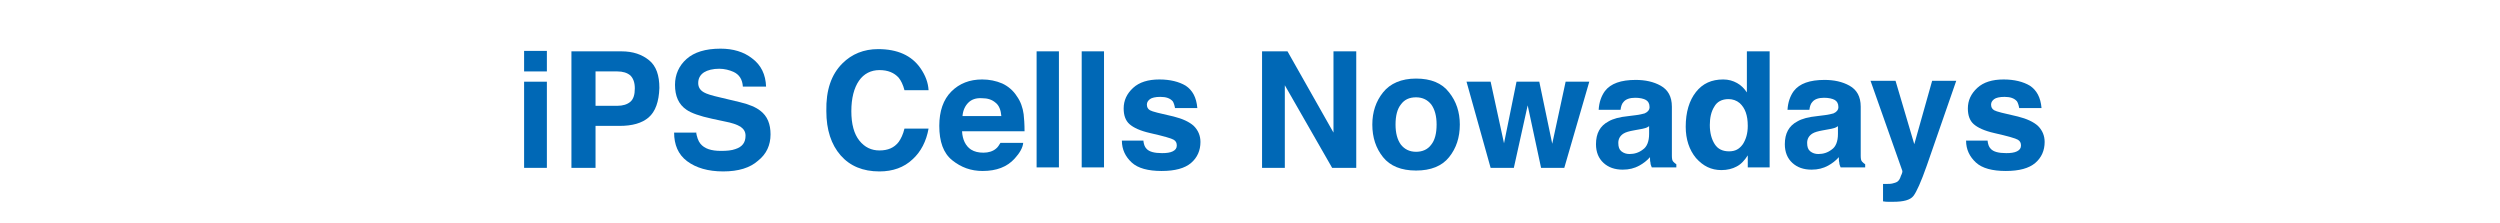 <?xml version="1.0" encoding="utf-8"?>
<!-- Generator: Adobe Illustrator 26.5.0, SVG Export Plug-In . SVG Version: 6.00 Build 0)  -->
<svg version="1.1" id="_レイヤー_1" xmlns="http://www.w3.org/2000/svg" xmlns:xlink="http://www.w3.org/1999/xlink" x="0px"
	 y="0px" viewBox="0 0 560 50" style="enable-background:new 0 0 560 50;" xml:space="preserve">
<style type="text/css">
	.st0{enable-background:new    ;}
	.st1{fill:#0068B6;}
</style>
<g class="st0">
	<path class="st1" d="M122.5,16h-5.1v-4.6h5.1V16z M117.4,18.3h5.1v19.3h-5.1V18.3z"/>
	<path class="st1" d="M145.3,26.3c-1.5,1.3-3.7,1.9-6.5,1.9h-5.4v9.4h-5.4V11.5h11.2c2.6,0,4.6,0.7,6.2,2s2.3,3.4,2.3,6.2
		C147.6,22.8,146.8,25,145.3,26.3z M141.2,16.9c-0.7-0.6-1.7-0.9-2.9-0.9h-4.9v7.7h4.9c1.2,0,2.2-0.3,2.9-0.9c0.7-0.6,1-1.6,1-3
		S141.8,17.5,141.2,16.9z"/>
	<path class="st1" d="M155.9,29.5c0.2,1.2,0.5,2.1,1,2.7c0.9,1.1,2.4,1.6,4.6,1.6c1.3,0,2.4-0.1,3.2-0.4c1.6-0.5,2.3-1.5,2.3-3
		c0-0.9-0.4-1.5-1.1-2c-0.8-0.5-2-0.9-3.6-1.2l-2.8-0.6c-2.8-0.6-4.7-1.3-5.7-2c-1.8-1.2-2.6-3.1-2.6-5.6c0-2.3,0.9-4.3,2.6-5.8
		s4.2-2.3,7.6-2.3c2.8,0,5.2,0.7,7.1,2.2c2,1.5,3,3.6,3.1,6.3h-5.2c-0.1-1.6-0.8-2.7-2.1-3.3c-0.9-0.4-2-0.7-3.2-0.7
		c-1.4,0-2.6,0.3-3.4,0.8c-0.9,0.6-1.3,1.4-1.3,2.4c0,0.9,0.4,1.6,1.3,2.1c0.5,0.3,1.7,0.7,3.5,1.1l4.6,1.1c2,0.5,3.5,1.1,4.5,1.9
		c1.6,1.2,2.3,3,2.3,5.3c0,2.4-0.9,4.4-2.8,5.9c-1.8,1.6-4.4,2.4-7.8,2.4c-3.4,0-6.1-0.8-8.1-2.3c-2-1.5-2.9-3.7-2.9-6.4H155.9z"/>
	<path class="st1" d="M188.7,14.2c2.1-2.1,4.8-3.2,8-3.2c4.3,0,7.5,1.4,9.5,4.3c1.1,1.6,1.7,3.2,1.8,4.9h-5.4
		c-0.3-1.2-0.8-2.2-1.3-2.8c-1-1.1-2.4-1.7-4.3-1.7c-1.9,0-3.5,0.8-4.6,2.4c-1.1,1.6-1.7,3.9-1.7,6.8s0.6,5.1,1.8,6.6
		c1.2,1.5,2.7,2.2,4.5,2.2c1.9,0,3.3-0.6,4.3-1.9c0.5-0.7,1-1.7,1.3-3h5.4c-0.5,2.8-1.7,5.2-3.6,6.9c-1.9,1.8-4.4,2.7-7.4,2.7
		c-3.7,0-6.6-1.2-8.7-3.6c-2.1-2.4-3.2-5.7-3.2-9.9C185,20.2,186.2,16.7,188.7,14.2z"/>
	<path class="st1" d="M224.5,18.7c1.3,0.6,2.5,1.6,3.3,2.9c0.8,1.1,1.3,2.5,1.5,4c0.1,0.9,0.2,2.2,0.2,3.8h-14
		c0.1,1.9,0.8,3.3,2,4.1c0.8,0.5,1.7,0.7,2.8,0.7c1.1,0,2.1-0.3,2.8-0.9c0.4-0.3,0.7-0.8,1-1.3h5.1c-0.1,1.1-0.8,2.3-1.9,3.5
		c-1.7,1.9-4.1,2.8-7.2,2.8c-2.6,0-4.8-0.8-6.8-2.4s-2.9-4.2-2.9-7.7c0-3.3,0.9-5.9,2.7-7.7c1.8-1.8,4.1-2.7,6.9-2.7
		C221.6,17.8,223.1,18.1,224.5,18.7z M216.9,23c-0.7,0.7-1.2,1.7-1.3,3h8.7c-0.1-1.3-0.5-2.4-1.3-3c-0.8-0.7-1.8-1-3-1
		C218.6,21.9,217.6,22.3,216.9,23z"/>
	<path class="st1" d="M237.2,37.5h-5V11.5h5V37.5z"/>
	<path class="st1" d="M247.3,37.5h-5V11.5h5V37.5z"/>
	<path class="st1" d="M256.1,31.4c0.1,0.9,0.3,1.5,0.7,1.9c0.6,0.7,1.8,1,3.5,1c1,0,1.8-0.1,2.4-0.4c0.6-0.3,0.9-0.7,0.9-1.3
		c0-0.6-0.2-1-0.7-1.3c-0.5-0.3-2.2-0.8-5.3-1.5c-2.2-0.5-3.7-1.2-4.6-2c-0.9-0.8-1.3-2-1.3-3.5c0-1.8,0.7-3.3,2.1-4.6
		c1.4-1.3,3.4-1.9,5.9-1.9c2.4,0,4.4,0.5,5.9,1.4c1.5,1,2.4,2.6,2.6,5h-5c-0.1-0.6-0.3-1.2-0.5-1.5c-0.6-0.7-1.5-1-2.8-1
		c-1.1,0-1.9,0.2-2.3,0.5s-0.7,0.7-0.7,1.2c0,0.6,0.2,1,0.7,1.3c0.5,0.3,2.2,0.7,5.3,1.4c2,0.5,3.5,1.2,4.5,2.1c1,1,1.5,2.2,1.5,3.6
		c0,1.9-0.7,3.5-2.1,4.7c-1.4,1.2-3.6,1.8-6.6,1.8c-3,0-5.3-0.6-6.7-1.9c-1.4-1.3-2.2-2.9-2.2-4.9H256.1z"/>
	<path class="st1" d="M282.7,11.5h5.7l10.3,18.2V11.5h5.1v26.1h-5.4l-10.6-18.5v18.5h-5.1V11.5z"/>
	<path class="st1" d="M324.6,35.2c-1.6,2-4.1,3-7.4,3c-3.3,0-5.8-1-7.4-3c-1.6-2-2.4-4.4-2.4-7.3c0-2.8,0.8-5.2,2.4-7.2
		c1.6-2,4.1-3.1,7.4-3.1c3.3,0,5.8,1,7.4,3.1c1.6,2,2.4,4.4,2.4,7.2C327,30.8,326.2,33.2,324.6,35.2z M320.6,32.4
		c0.8-1,1.2-2.5,1.2-4.5c0-1.9-0.4-3.4-1.2-4.5c-0.8-1-1.9-1.6-3.4-1.6c-1.5,0-2.6,0.5-3.4,1.6c-0.8,1-1.2,2.5-1.2,4.5
		c0,1.9,0.4,3.4,1.2,4.5c0.8,1,1.9,1.6,3.4,1.6C318.6,34,319.8,33.5,320.6,32.4z"/>
	<path class="st1" d="M339.7,18.3h5.1l2.9,13.9l3-13.9h5.3l-5.6,19.3h-5.2l-3-14l-3.1,14h-5.2l-5.4-19.3h5.4l3,13.8L339.7,18.3z"/>
	<path class="st1" d="M366.4,25.8c0.9-0.1,1.6-0.3,2-0.4c0.7-0.3,1.1-0.8,1.1-1.4c0-0.8-0.3-1.3-0.8-1.6s-1.4-0.5-2.4-0.5
		c-1.2,0-2.1,0.3-2.6,0.9c-0.4,0.4-0.6,1-0.7,1.8h-4.9c0.1-1.7,0.6-3.1,1.4-4.2c1.3-1.7,3.6-2.5,6.9-2.5c2.1,0,4,0.4,5.6,1.3
		s2.5,2.4,2.5,4.7v8.8c0,0.6,0,1.4,0,2.2c0,0.7,0.1,1.1,0.3,1.3c0.2,0.2,0.4,0.4,0.7,0.6v0.7h-5.5c-0.2-0.4-0.3-0.8-0.3-1.1
		c-0.1-0.3-0.1-0.7-0.1-1.2c-0.7,0.8-1.5,1.4-2.4,1.9c-1.1,0.6-2.3,0.9-3.7,0.9c-1.8,0-3.2-0.5-4.3-1.5c-1.1-1-1.7-2.4-1.7-4.2
		c0-2.4,0.9-4.1,2.8-5.1c1-0.6,2.5-1,4.5-1.2L366.4,25.8z M369.5,28.2c-0.3,0.2-0.6,0.4-1,0.5c-0.3,0.1-0.8,0.2-1.4,0.3l-1.1,0.2
		c-1.1,0.2-1.8,0.4-2.3,0.7c-0.8,0.5-1.2,1.2-1.2,2.1c0,0.9,0.2,1.5,0.7,1.9c0.5,0.4,1.1,0.6,1.8,0.6c1.1,0,2.1-0.3,3-1
		c0.9-0.6,1.4-1.8,1.4-3.5V28.2z"/>
	<path class="st1" d="M389.1,18.6c0.9,0.5,1.6,1.2,2.2,2.1v-9.2h5.1v26h-4.9v-2.7c-0.7,1.1-1.5,2-2.5,2.5c-0.9,0.5-2.1,0.8-3.4,0.8
		c-2.3,0-4.1-0.9-5.7-2.7c-1.5-1.8-2.3-4.2-2.3-7c0-3.3,0.8-5.9,2.3-7.8s3.5-2.8,6.1-2.8C387.2,17.8,388.2,18.1,389.1,18.6z
		 M390.4,32.3c0.7-1.1,1.1-2.4,1.1-4.1c0-2.4-0.6-4-1.8-5.1c-0.7-0.6-1.6-0.9-2.5-0.9c-1.5,0-2.6,0.6-3.2,1.7c-0.7,1.1-1,2.5-1,4.1
		c0,1.8,0.4,3.2,1.1,4.3c0.7,1.1,1.8,1.6,3.2,1.6S389.6,33.4,390.4,32.3z"/>
	<path class="st1" d="M408.7,25.8c0.9-0.1,1.6-0.3,2-0.4c0.7-0.3,1.1-0.8,1.1-1.4c0-0.8-0.3-1.3-0.8-1.6s-1.4-0.5-2.4-0.5
		c-1.2,0-2.1,0.3-2.6,0.9c-0.4,0.4-0.6,1-0.7,1.8h-4.9c0.1-1.7,0.6-3.1,1.4-4.2c1.3-1.7,3.6-2.5,6.9-2.5c2.1,0,4,0.4,5.6,1.3
		s2.5,2.4,2.5,4.7v8.8c0,0.6,0,1.4,0,2.2c0,0.7,0.1,1.1,0.3,1.3c0.2,0.2,0.4,0.4,0.7,0.6v0.7h-5.5c-0.2-0.4-0.3-0.8-0.3-1.1
		c-0.1-0.3-0.1-0.7-0.1-1.2c-0.7,0.8-1.5,1.4-2.4,1.9c-1.1,0.6-2.3,0.9-3.7,0.9c-1.8,0-3.2-0.5-4.3-1.5c-1.1-1-1.7-2.4-1.7-4.2
		c0-2.4,0.9-4.1,2.8-5.1c1-0.6,2.5-1,4.5-1.2L408.7,25.8z M411.8,28.2c-0.3,0.2-0.6,0.4-1,0.5c-0.3,0.1-0.8,0.2-1.4,0.3l-1.1,0.2
		c-1.1,0.2-1.8,0.4-2.3,0.7c-0.8,0.5-1.2,1.2-1.2,2.1c0,0.9,0.2,1.5,0.7,1.9c0.5,0.4,1.1,0.6,1.8,0.6c1.1,0,2.1-0.3,3-1
		c0.9-0.6,1.4-1.8,1.4-3.5V28.2z"/>
	<path class="st1" d="M421.9,41.2l0.6,0c0.5,0,1,0,1.4-0.1c0.4-0.1,0.8-0.2,1.1-0.4c0.3-0.2,0.6-0.6,0.8-1.3c0.3-0.6,0.4-1,0.3-1.2
		l-7.1-20.1h5.6l4.2,14.2l4-14.2h5.4l-6.6,19c-1.3,3.7-2.3,5.9-3,6.8s-2.2,1.3-4.5,1.3c-0.4,0-0.8,0-1.1,0c-0.3,0-0.7,0-1.2-0.1
		V41.2z"/>
	<path class="st1" d="M445.2,31.4c0.1,0.9,0.3,1.5,0.7,1.9c0.6,0.7,1.8,1,3.5,1c1,0,1.8-0.1,2.4-0.4c0.6-0.3,0.9-0.7,0.9-1.3
		c0-0.6-0.2-1-0.7-1.3c-0.5-0.3-2.2-0.8-5.3-1.5c-2.2-0.5-3.7-1.2-4.6-2c-0.9-0.8-1.3-2-1.3-3.5c0-1.8,0.7-3.3,2.1-4.6
		c1.4-1.3,3.4-1.9,5.9-1.9c2.4,0,4.4,0.5,5.9,1.4c1.5,1,2.4,2.6,2.6,5h-5c-0.1-0.6-0.3-1.2-0.5-1.5c-0.6-0.7-1.5-1-2.8-1
		c-1.1,0-1.9,0.2-2.3,0.5s-0.7,0.7-0.7,1.2c0,0.6,0.2,1,0.7,1.3c0.5,0.3,2.2,0.7,5.3,1.4c2,0.5,3.5,1.2,4.5,2.1c1,1,1.5,2.2,1.5,3.6
		c0,1.9-0.7,3.5-2.1,4.7s-3.6,1.8-6.6,1.8c-3,0-5.3-0.6-6.7-1.9c-1.4-1.3-2.2-2.9-2.2-4.9H445.2z"/>
</g>
</svg>
